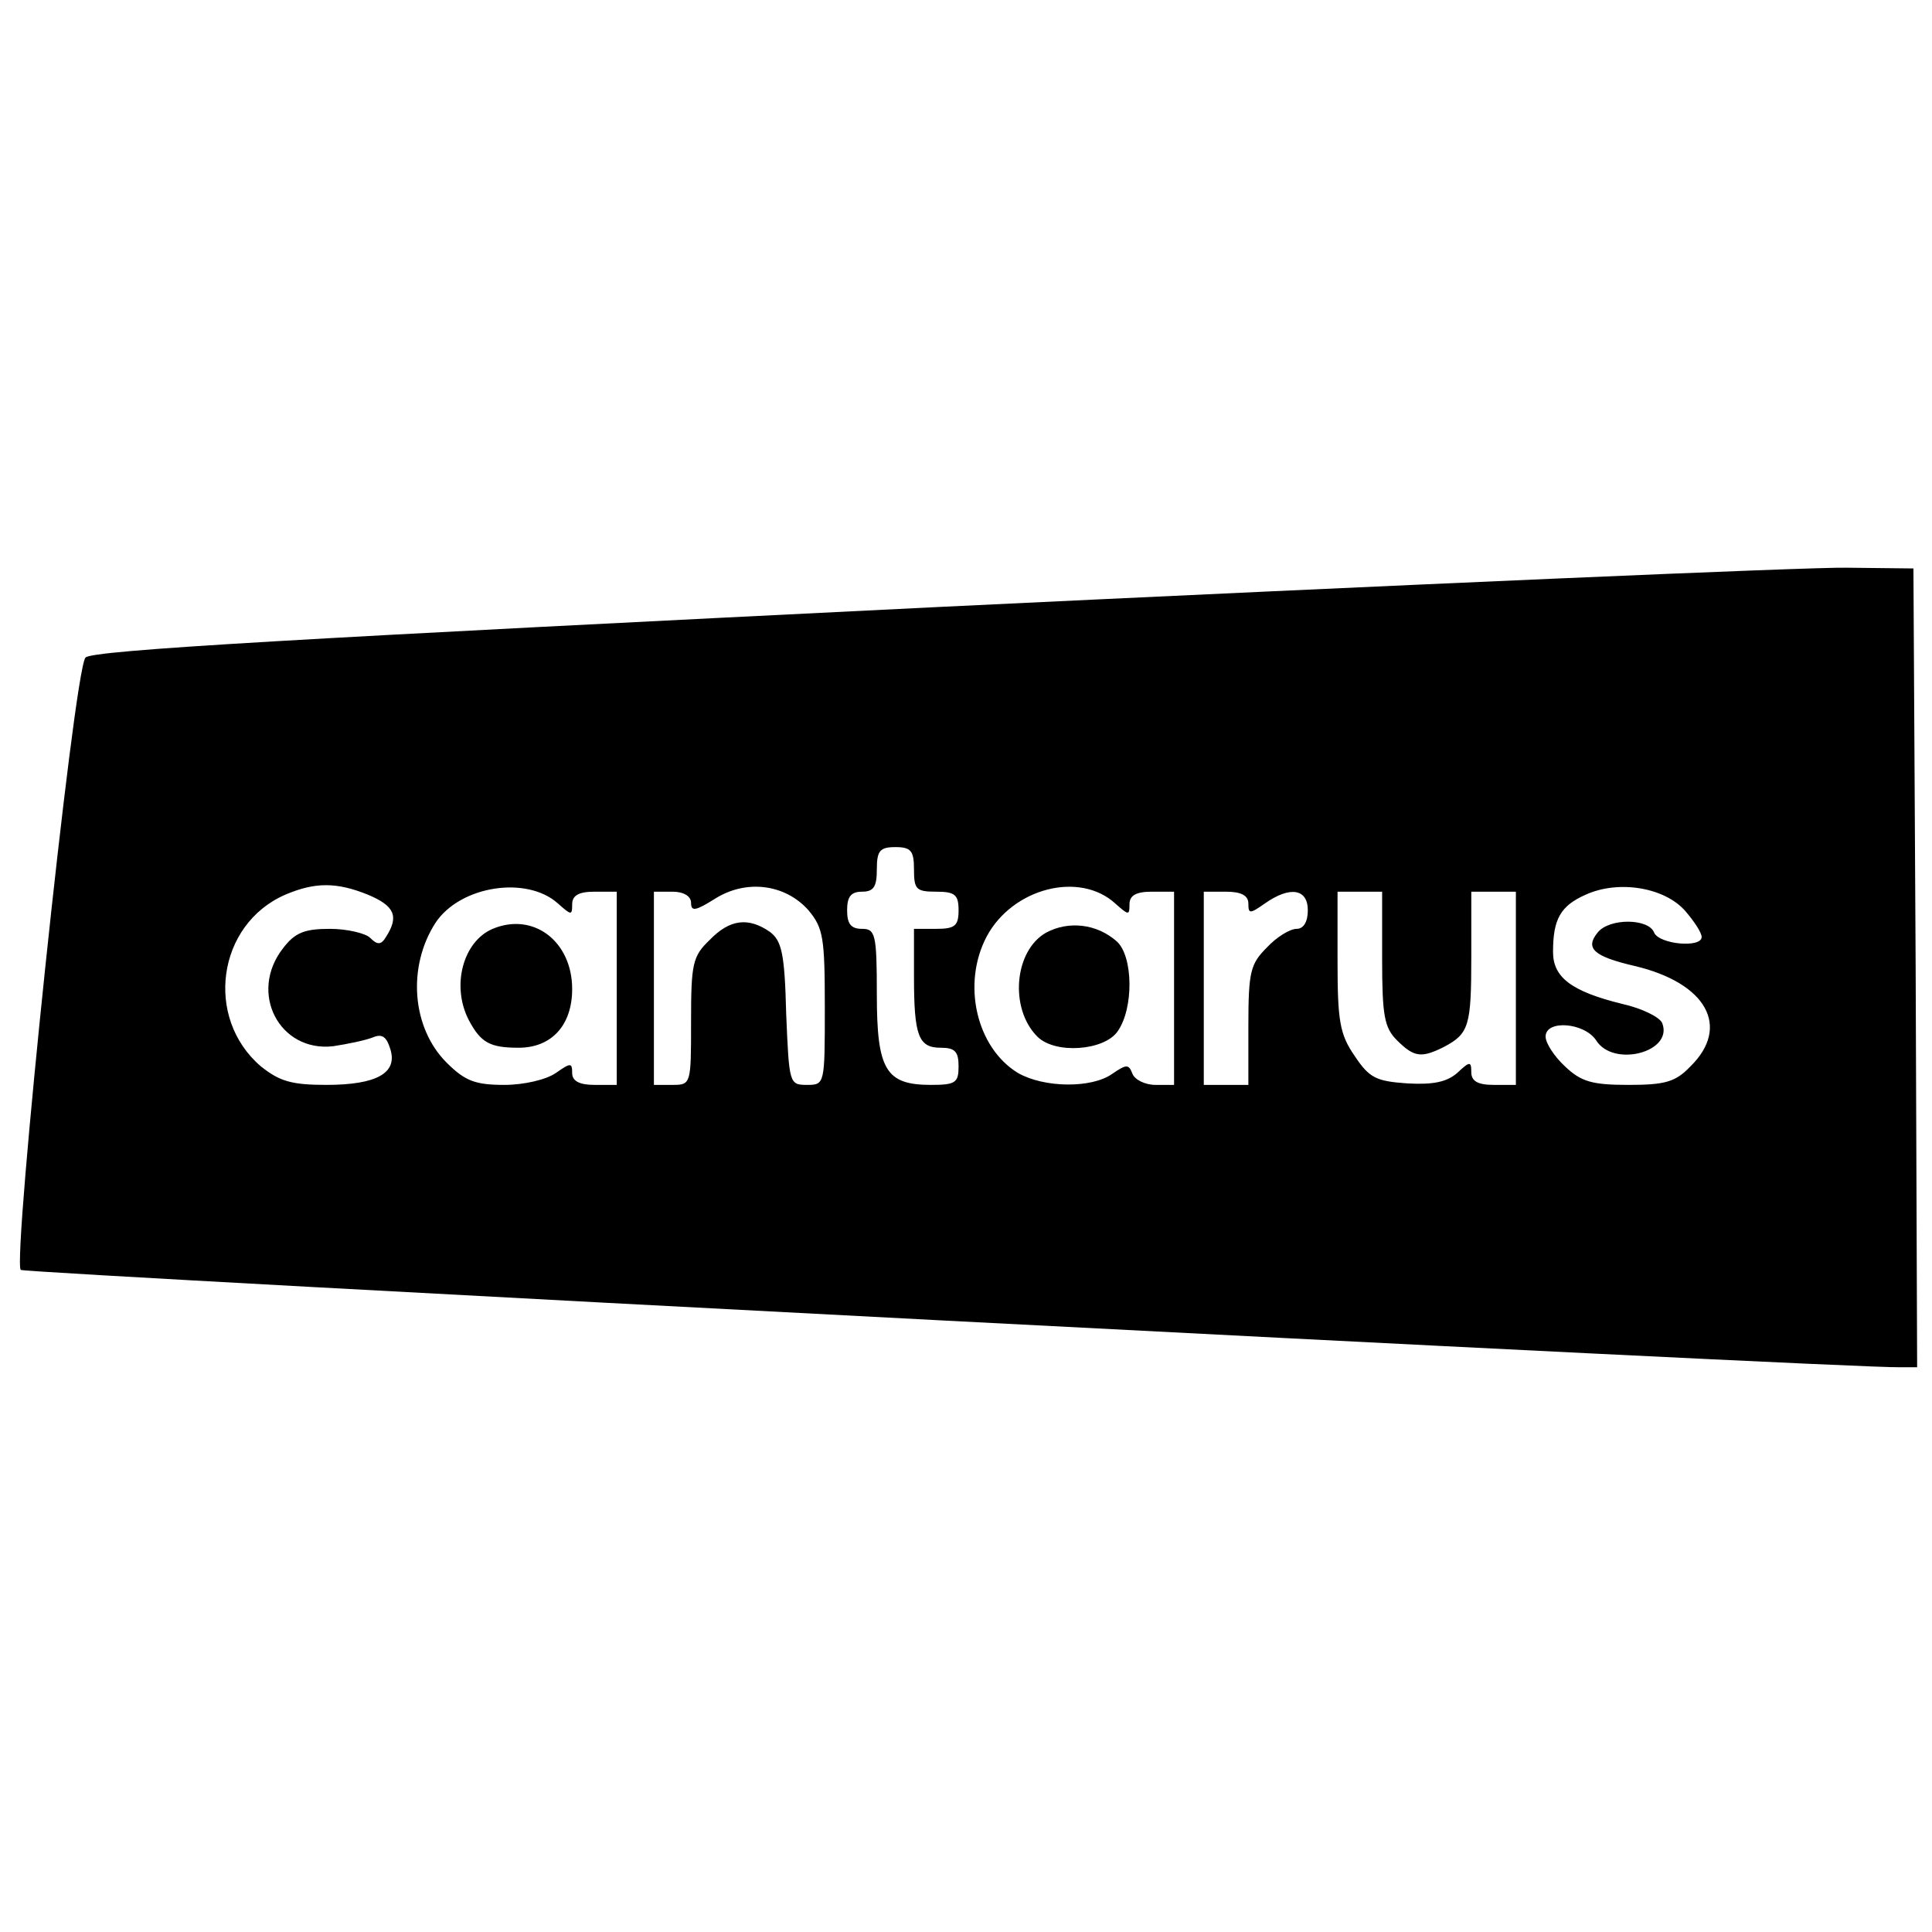 <?xml version="1.0" standalone="no"?>
<!DOCTYPE svg PUBLIC "-//W3C//DTD SVG 20010904//EN"
 "http://www.w3.org/TR/2001/REC-SVG-20010904/DTD/svg10.dtd">
<svg version="1.0" xmlns="http://www.w3.org/2000/svg"
 width="260pt" height="260pt" viewBox="0 0 260 260"
 preserveAspectRatio="xMidYMid meet">
<g transform="translate(0,260) scale(0.1,-0.1)"
fill="#000000" stroke="none">
<path d="M1260 1783 c-852 -42 -1138 -58 -1145 -68 -16 -19 -99 -816 -87 -824
9 -5 2461 -133 2530 -131 l22 0 -2 538 -3 537 -90 1 c-49 1 -601 -23 -1225
-53z m-30 -353 c0 -27 3 -30 30 -30 25 0 30 -4 30 -25 0 -21 -5 -25 -30 -25
l-30 0 0 -64 c0 -80 6 -96 36 -96 19 0 24 -5 24 -25 0 -22 -4 -25 -37 -25 -61
0 -73 20 -73 122 0 81 -2 88 -20 88 -15 0 -20 7 -20 25 0 18 5 25 20 25 16 0
20 7 20 30 0 25 4 30 25 30 21 0 25 -5 25 -30z m-735 -34 c36 -15 42 -29 25
-56 -7 -12 -12 -12 -22 -2 -6 6 -31 12 -54 12 -34 0 -47 -5 -63 -26 -47 -60
-5 -140 67 -132 20 3 44 8 54 12 12 5 18 1 23 -15 11 -33 -18 -49 -86 -49 -47
0 -63 5 -88 25 -76 65 -59 191 33 231 40 17 69 17 111 0z m256 -12 c18 -16 19
-16 19 -1 0 12 9 17 30 17 l30 0 0 -130 0 -130 -30 0 c-20 0 -30 5 -30 16 0
14 -2 14 -22 0 -13 -9 -43 -16 -69 -16 -39 0 -53 5 -78 30 -47 47 -53 129 -15
188 33 50 123 64 165 26z m337 -9 c20 -24 22 -37 22 -131 0 -103 0 -104 -24
-104 -24 0 -24 2 -28 96 -2 81 -6 98 -22 110 -29 20 -54 17 -81 -11 -23 -22
-25 -32 -25 -110 0 -84 0 -85 -25 -85 l-25 0 0 130 0 130 25 0 c15 0 25 -6 25
-15 0 -12 6 -11 33 6 42 26 94 19 125 -16z m413 9 c18 -16 19 -16 19 -1 0 12
9 17 30 17 l30 0 0 -130 0 -130 -25 0 c-14 0 -28 7 -31 15 -5 13 -8 13 -27 0
-28 -20 -92 -19 -127 1 -56 34 -76 120 -42 184 35 65 125 88 173 44z m767 -10
c12 -14 22 -29 22 -35 0 -15 -57 -10 -64 6 -7 19 -60 20 -76 0 -17 -21 -6 -32
50 -45 97 -23 129 -82 75 -135 -20 -21 -34 -25 -83 -25 -49 0 -64 4 -86 25
-14 13 -26 31 -26 40 0 23 52 19 68 -5 23 -37 104 -16 89 23 -3 8 -27 20 -54
26 -69 17 -93 36 -93 70 0 44 10 62 44 77 44 20 106 10 134 -22z m-588 10 c0
-14 2 -14 22 0 34 24 58 20 58 -9 0 -16 -6 -25 -15 -25 -9 0 -27 -11 -40 -25
-22 -22 -25 -32 -25 -105 l0 -80 -30 0 -30 0 0 130 0 130 30 0 c20 0 30 -5 30
-16z m180 -74 c0 -77 3 -93 20 -110 23 -23 33 -24 63 -9 34 18 37 28 37 122
l0 87 30 0 30 0 0 -130 0 -130 -30 0 c-21 0 -30 5 -30 17 0 15 -2 15 -19 -1
-14 -12 -32 -16 -67 -14 -42 3 -51 7 -71 37 -20 29 -23 47 -23 127 l0 94 30 0
30 0 0 -90z"/>
<path d="M663 1350 c-40 -17 -56 -77 -32 -123 16 -30 28 -37 67 -37 44 0 72
30 72 79 0 64 -52 104 -107 81z"/>
<path d="M1408 1345 c-43 -24 -50 -102 -12 -140 24 -24 90 -19 108 7 22 31 21
101 -1 121 -27 24 -65 28 -95 12z"/>
</g>
</svg>

